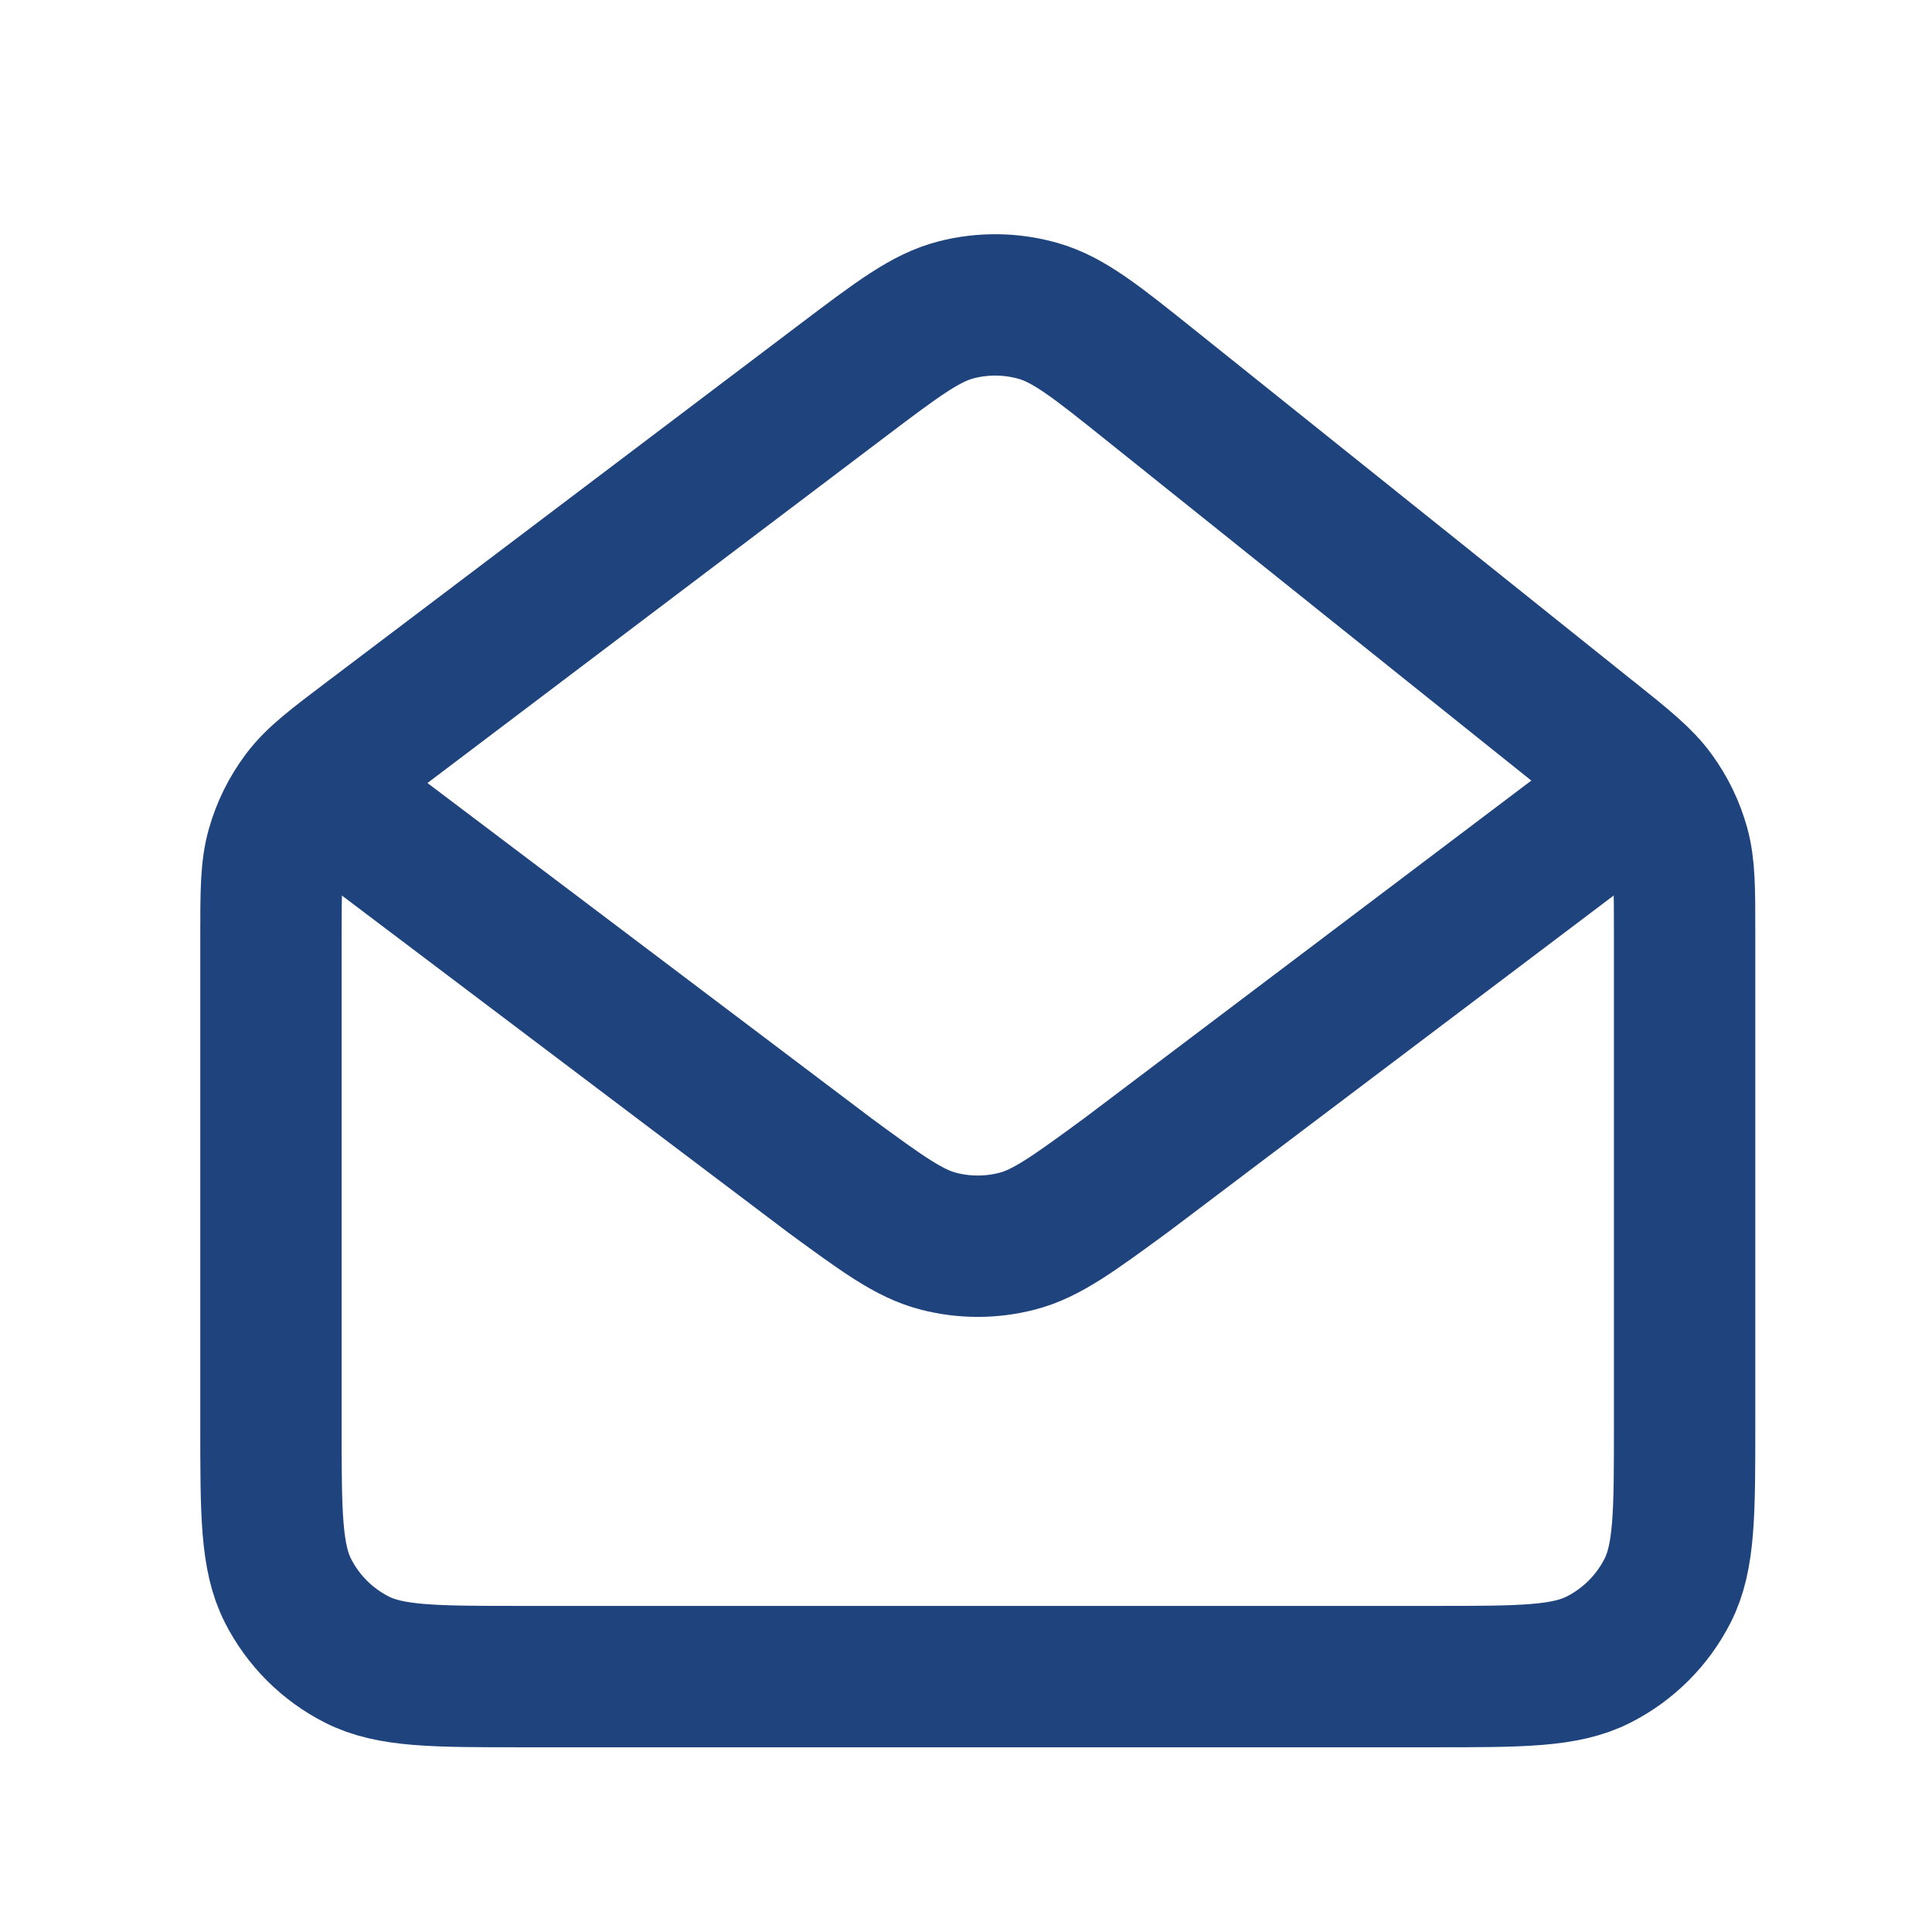 <?xml version="1.0" encoding="UTF-8"?>
<svg xmlns="http://www.w3.org/2000/svg" width="41" height="41" viewBox="0 0 41 41" fill="none">
  <path d="M7.417 17.247L17.597 24.934L17.6 24.937C18.73 25.765 19.295 26.18 19.915 26.34C20.463 26.482 21.037 26.482 21.585 26.34C22.205 26.18 22.772 25.764 23.905 24.934L34.083 17.247M33.75 15.647L24.418 8.175C23.26 7.247 22.68 6.784 22.035 6.599C21.466 6.436 20.865 6.428 20.292 6.575C19.643 6.742 19.052 7.189 17.868 8.084L7.867 15.647C7.09 16.234 6.702 16.527 6.422 16.897C6.174 17.226 5.989 17.598 5.877 17.994C5.75 18.44 5.75 18.927 5.75 19.9V30.247C5.75 32.114 5.75 33.047 6.113 33.76C6.433 34.389 6.942 34.897 7.57 35.217C8.282 35.58 9.215 35.58 11.078 35.58H30.422C32.285 35.58 33.217 35.58 33.928 35.217C34.557 34.897 35.067 34.387 35.387 33.76C35.75 33.049 35.75 32.115 35.75 30.252V19.792C35.75 18.862 35.75 18.395 35.632 17.964C35.525 17.579 35.35 17.216 35.115 16.894C34.85 16.527 34.485 16.234 33.75 15.645" stroke="#1F447D" stroke-width="3" stroke-linecap="round" stroke-linejoin="round"></path>
</svg>

